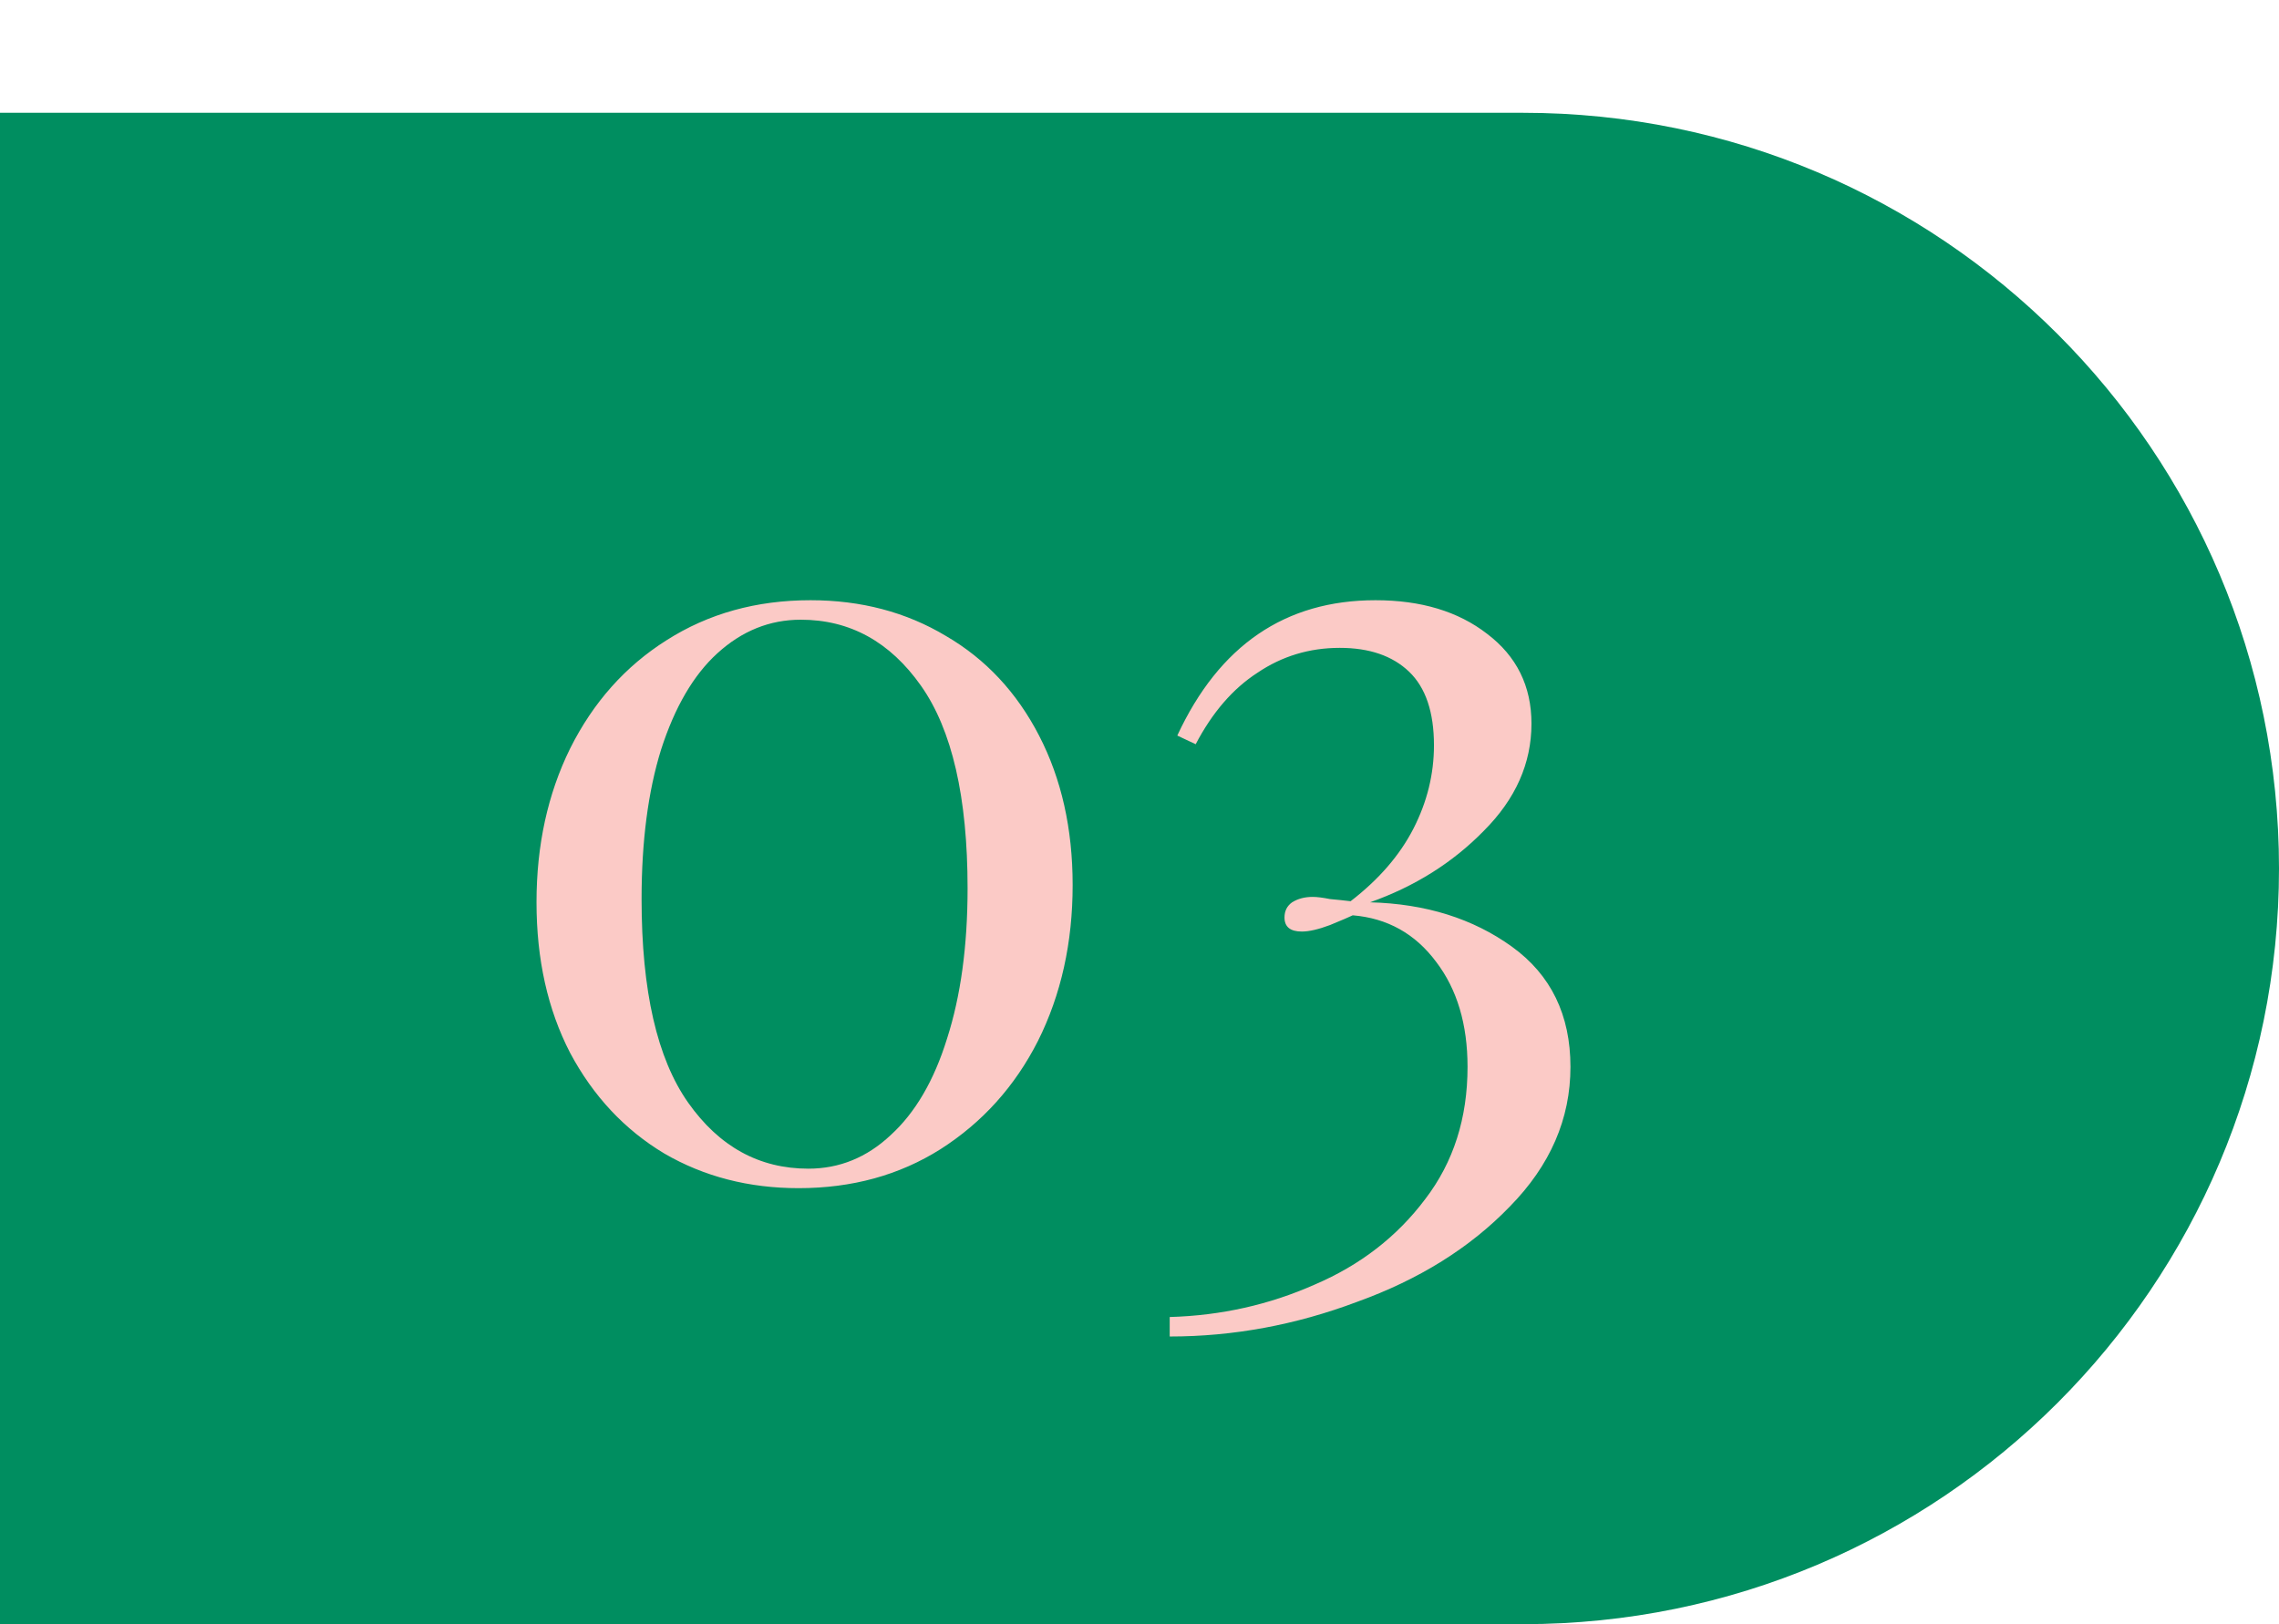 <?xml version="1.0" encoding="UTF-8"?> <svg xmlns="http://www.w3.org/2000/svg" width="101" height="72" viewBox="0 0 101 72" fill="none"> <path d="M0 5H67.5C86.001 5 101 19.998 101 38.5C101 57.002 86.001 72 67.5 72H0V5Z" fill="#008E60"></path> <path d="M35.921 26.608C38.161 26.608 40.161 27.136 41.921 28.192C43.681 29.216 45.057 30.688 46.049 32.608C47.041 34.528 47.537 36.736 47.537 39.232C47.537 41.792 47.025 44.096 46.001 46.144C44.977 48.16 43.537 49.76 41.681 50.944C39.857 52.096 37.761 52.672 35.393 52.672C33.185 52.672 31.201 52.16 29.441 51.136C27.681 50.08 26.289 48.592 25.265 46.672C24.273 44.752 23.777 42.528 23.777 40C23.777 37.472 24.273 35.2 25.265 33.184C26.289 31.136 27.713 29.536 29.537 28.384C31.393 27.2 33.521 26.608 35.921 26.608ZM35.489 27.472C34.113 27.472 32.881 27.968 31.793 28.96C30.737 29.92 29.905 31.344 29.297 33.232C28.721 35.088 28.433 37.296 28.433 39.856C28.433 43.92 29.121 46.928 30.497 48.88C31.873 50.832 33.649 51.808 35.825 51.808C37.201 51.808 38.417 51.312 39.473 50.32C40.561 49.328 41.393 47.904 41.969 46.048C42.577 44.16 42.881 41.936 42.881 39.376C42.881 35.344 42.193 32.352 40.817 30.4C39.441 28.448 37.665 27.472 35.489 27.472ZM60.959 26.608C62.974 26.608 64.623 27.104 65.903 28.096C67.215 29.088 67.871 30.416 67.871 32.08C67.871 33.84 67.166 35.424 65.758 36.832C64.382 38.24 62.703 39.296 60.718 40C63.182 40.064 65.278 40.72 67.007 41.968C68.734 43.216 69.599 44.992 69.599 47.296C69.599 49.6 68.703 51.664 66.91 53.488C65.15 55.312 62.895 56.72 60.142 57.712C57.422 58.736 54.654 59.248 51.839 59.248V58.384C54.111 58.32 56.255 57.84 58.27 56.944C60.286 56.08 61.919 54.816 63.166 53.152C64.415 51.52 65.038 49.568 65.038 47.296C65.038 45.408 64.575 43.856 63.647 42.64C62.718 41.392 61.486 40.704 59.95 40.576C59.822 40.64 59.486 40.784 58.943 41.008C58.431 41.2 58.014 41.296 57.694 41.296C57.182 41.296 56.926 41.088 56.926 40.672C56.926 40.384 57.038 40.16 57.263 40C57.519 39.84 57.822 39.76 58.175 39.76C58.367 39.76 58.623 39.792 58.943 39.856C59.294 39.888 59.599 39.92 59.855 39.952C61.102 38.992 62.031 37.92 62.639 36.736C63.246 35.552 63.55 34.32 63.55 33.04C63.55 31.568 63.182 30.48 62.447 29.776C61.711 29.072 60.687 28.72 59.374 28.72C58.031 28.72 56.815 29.088 55.727 29.824C54.639 30.528 53.727 31.584 52.99 32.992L52.175 32.608C54.031 28.608 56.959 26.608 60.959 26.608Z" fill="#FBCAC6"></path> </svg> 